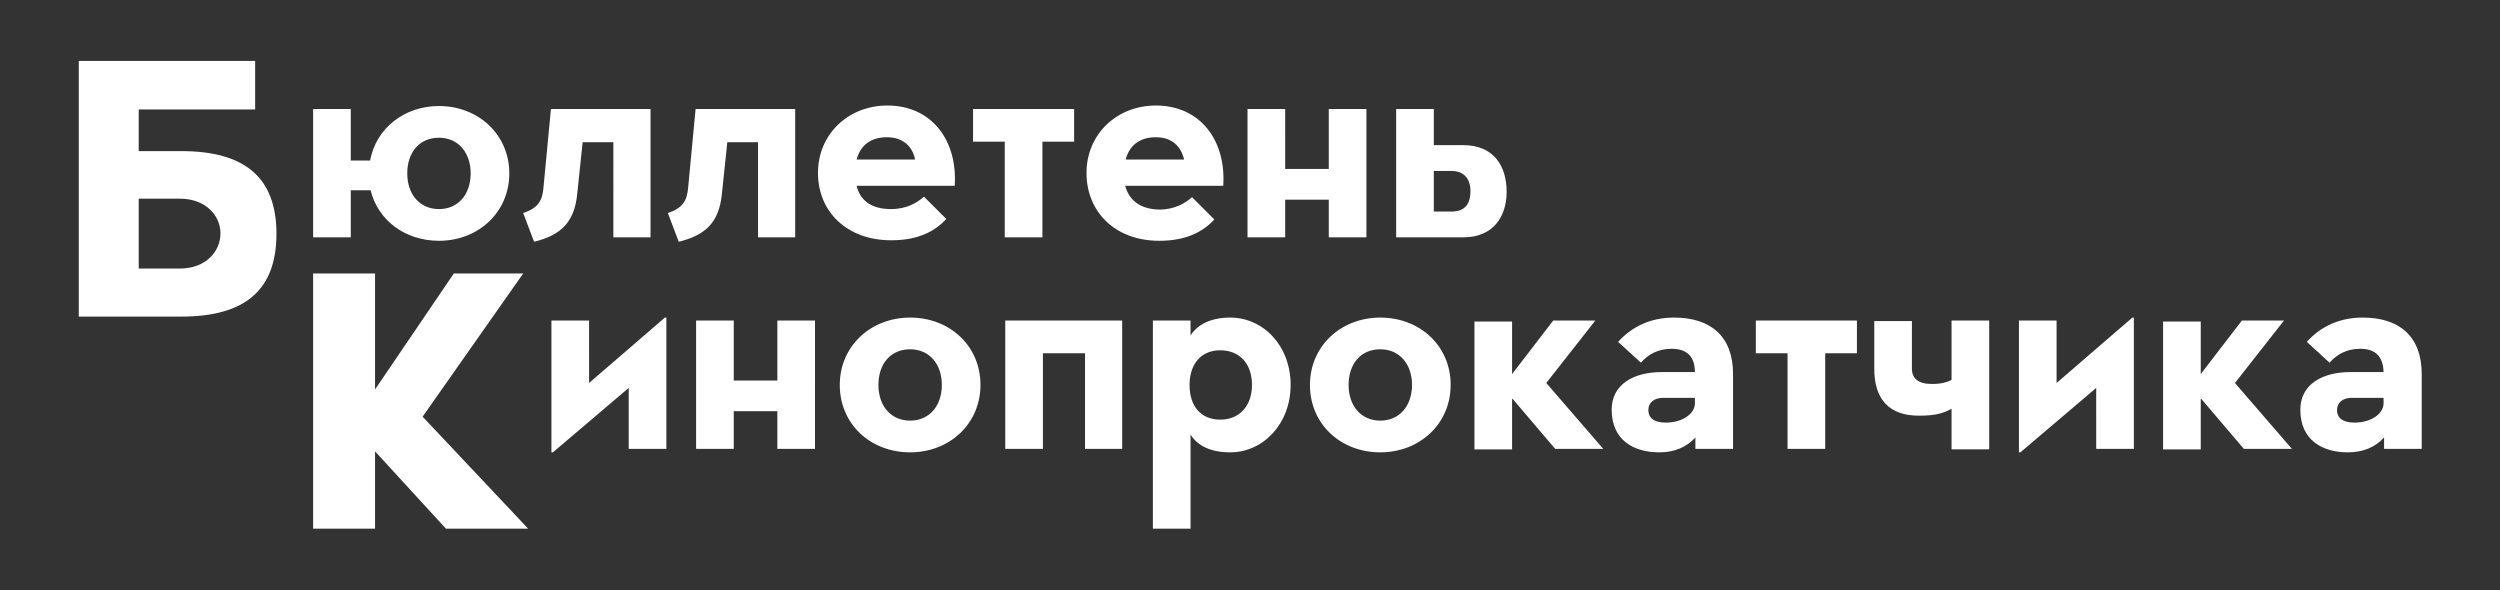 <?xml version="1.0" encoding="UTF-8"?> <svg xmlns="http://www.w3.org/2000/svg" xmlns:xlink="http://www.w3.org/1999/xlink" version="1.1" id="Слой_1" x="0px" y="0px" viewBox="0 0 504.6 119.1" style="enable-background:new 0 0 504.6 119.1;" xml:space="preserve"><rect x="0" y="0" width="504.6" height="119.1" fill="#333333" stroke="none"/> <style type="text/css"> .st0{clip-path:url(#SVGID_2_);fill:#FFFFFF;} .st1{fill:#FFFFFF;} .st2{clip-path:url(#SVGID_4_);fill:#FFFFFF;} </style> <g> <defs> <rect id="SVGID_1_" y="0" width="504.6" height="119.1"></rect> </defs> <clipPath id="SVGID_2_"> <use xlink:href="#SVGID_1_" style="overflow:visible;"></use> </clipPath> <path class="st0" d="M481.1,80.3v1.1c0,2.1-2.5,3.9-5.9,3.9c-2.5,0-3.5-1.1-3.5-2.5c0-1.5,1.1-2.5,3-2.5H481.1z M481.1,75.1h-6.7 c-5.7,0-10.1,2.5-10.1,7.6c0,6.1,4.4,8.6,9.6,8.6c3,0,5.5-1,7.3-3v2.3h7.6V75.5c0-7.6-4.5-11.4-11.9-11.4c-4.6,0-8.4,1.7-11.3,4.9 l4.6,4.2c1.5-1.7,3.5-2.8,6.2-2.8C479.1,70.4,481,71.6,481.1,75.1 M444.3,80.5l8.6,10.1h9.7l-11.5-13.3l9.9-12.6h-8.5l-8.3,10.8 V64.9h-7.6v25.8h7.6V80.5z M423.1,90.6h7.6V64.1h-0.3l-15.3,13.2V64.7h-7.6v26.6h0.3l15.3-13V90.6z M393.9,76.7 c-1.1,0.5-2.1,0.8-4,0.8c-2.7,0-4-1.1-4-3.1v-9.6h-7.6v9.6c0,6.3,3.1,9.5,9,9.5c3.4,0,5-0.5,6.6-1.4v8.2h7.6V64.7h-7.6V76.7z M374.9,64.7h-20.5v6.6h6.4v19.3h7.6V71.3h6.4V64.7z M342.1,80.3v1.1c0,2.1-2.5,3.9-5.9,3.9c-2.5,0-3.5-1.1-3.5-2.5 c0-1.5,1.1-2.5,3-2.5H342.1z M342.1,75.1h-6.7c-5.7,0-10.1,2.5-10.1,7.6c0,6.1,4.4,8.6,9.6,8.6c3,0,5.5-1,7.3-3v2.3h7.6V75.5 c0-7.6-4.5-11.4-11.9-11.4c-4.6,0-8.4,1.7-11.3,4.9l4.6,4.2c1.5-1.7,3.5-2.8,6.2-2.8C340.1,70.4,342.1,71.6,342.1,75.1 M305.3,80.5 l8.6,10.1h9.7l-11.5-13.3l9.9-12.6h-8.5l-8.3,10.8V64.9h-7.6v25.8h7.6V80.5z M278.6,84.9c-3.9,0-6.4-3-6.4-7.2s2.4-7.2,6.4-7.2 c3.9,0,6.4,3,6.4,7.2S282.5,84.9,278.6,84.9 M278.6,91.3c8,0,14.2-5.8,14.2-13.6c0-7.9-6.2-13.6-14.2-13.6c-8,0-14.2,5.8-14.2,13.6 C264.4,85.6,270.6,91.3,278.6,91.3 M246.3,84.7c-3.9,0-6.2-2.7-6.2-7c0-4.2,2.3-7,6.2-7c3.9,0,6.4,2.7,6.4,7 C252.7,81.9,250.2,84.7,246.3,84.7 M232.7,106.7h7.6v-19c1.4,2.3,4.1,3.6,8,3.6c6.7,0,12.2-5.8,12.2-13.6c0-7.9-5.5-13.6-12.2-13.6 c-3.9,0-6.6,1.4-8,3.6v-3h-7.6V106.7z M218.9,90.6h7.6V64.7h-23.6v25.9h7.6V71.3h8.5V90.6z M183.7,84.9c-3.9,0-6.4-3-6.4-7.2 s2.4-7.2,6.4-7.2c3.9,0,6.4,3,6.4,7.2S187.6,84.9,183.7,84.9 M183.7,91.3c8,0,14.2-5.8,14.2-13.6c0-7.9-6.2-13.6-14.2-13.6 s-14.2,5.8-14.2,13.6C169.5,85.6,175.7,91.3,183.7,91.3 M156.9,90.6h7.6V64.7h-7.6v12.1h-8.8V64.7h-7.6v25.9h7.6v-7.6h8.8V90.6z M126.9,90.6h7.6V64.1h-0.3l-15.3,13.2V64.7h-7.6v26.6h0.3l15.3-13V90.6z"></path> </g> <polygon class="st1" points="75.7,78.6 75.7,55.2 63.2,55.2 63.2,106.7 75.7,106.7 75.7,91.1 90,106.7 106.6,106.7 85.3,84.1 105.6,55.2 91.6,55.2 "></polygon> <g> <defs> <rect id="SVGID_3_" y="0" width="504.6" height="119.1"></rect> </defs> <clipPath id="SVGID_4_"> <use xlink:href="#SVGID_3_" style="overflow:visible;"></use> </clipPath> <path class="st2" d="M292.9,34.5c2.7,0,3.9,1.7,3.9,4.1s-1,4.1-3.8,4.1h-3.6v-8.2H292.9z M281.8,47.9h13.6c6,0,8.7-4.2,8.7-9.2 c0-5.3-2.7-9.4-8.7-9.4h-6V22h-7.6V47.9z M268.2,47.9h7.6V22h-7.6v12.1h-8.8V22h-7.6v25.9h7.6v-7.6h8.8V47.9z M227.2,32.2 c0.8-3,3-4.5,6.1-4.5c3.3,0,5.1,1.9,5.7,4.5H227.2z M227.1,37.5h19.8c0.6-9-4.5-16.2-13.6-16.2c-7.9,0-14,5.8-14,13.6 S225,48.6,234,48.6c5.4,0,8.8-1.8,11.1-4.3l-4.5-4.5c-1.4,1.2-3.4,2.5-6.7,2.5C230.1,42.2,227.9,40.4,227.1,37.5 M216.9,22h-20.5 v6.6h6.4v19.3h7.6V28.6h6.4V22z M172.9,32.2c0.8-3,3-4.5,6.1-4.5c3.3,0,5.2,1.9,5.7,4.5H172.9z M172.9,37.5h19.8 c0.6-9-4.5-16.2-13.6-16.2c-7.9,0-14,5.8-14,13.6s5.8,13.6,14.8,13.6c5.4,0,8.8-1.8,11.1-4.3l-4.5-4.5c-1.4,1.2-3.4,2.5-6.7,2.5 C175.8,42.2,173.6,40.4,172.9,37.5 M152.9,47.9h7.6V22h-20.1l-1.5,15.8c-0.2,2.7-1.1,4.2-4.1,5.2l2.2,5.8c5.2-1.3,8.1-3.7,8.7-9.6 l1.1-10.5h6.2V47.9z M123.7,47.9h7.6V22h-20.1l-1.5,15.8c-0.2,2.7-1.1,4.2-4.1,5.2l2.2,5.8c5.2-1.3,8.1-3.7,8.7-9.6l1.1-10.5h6.2 V47.9z M88.6,42.2c-3.9,0-6.4-3-6.4-7.2s2.4-7.2,6.4-7.2c3.9,0,6.4,3,6.4,7.2S92.5,42.2,88.6,42.2 M88.6,48.6 c8,0,14.2-5.8,14.2-13.6s-6.2-13.6-14.2-13.6c-7,0-12.7,4.5-13.9,11h-3.9V22h-7.6v25.9h7.6v-9.5h4C76.3,44.5,81.8,48.6,88.6,48.6"></path> <path class="st2" d="M28,54.2V40.1h8.3c5.2,0,8.2,3.4,8.2,7c0,3.6-2.9,7.1-8.2,7.1H28z M15.9,63.9h20.7c12.8,0,19.2-5.3,19.2-16.7 c0-11.4-6.4-16.7-19.2-16.7H28v-8.4h23.5v-9.8H15.9V63.9z"></path> </g> </svg> 